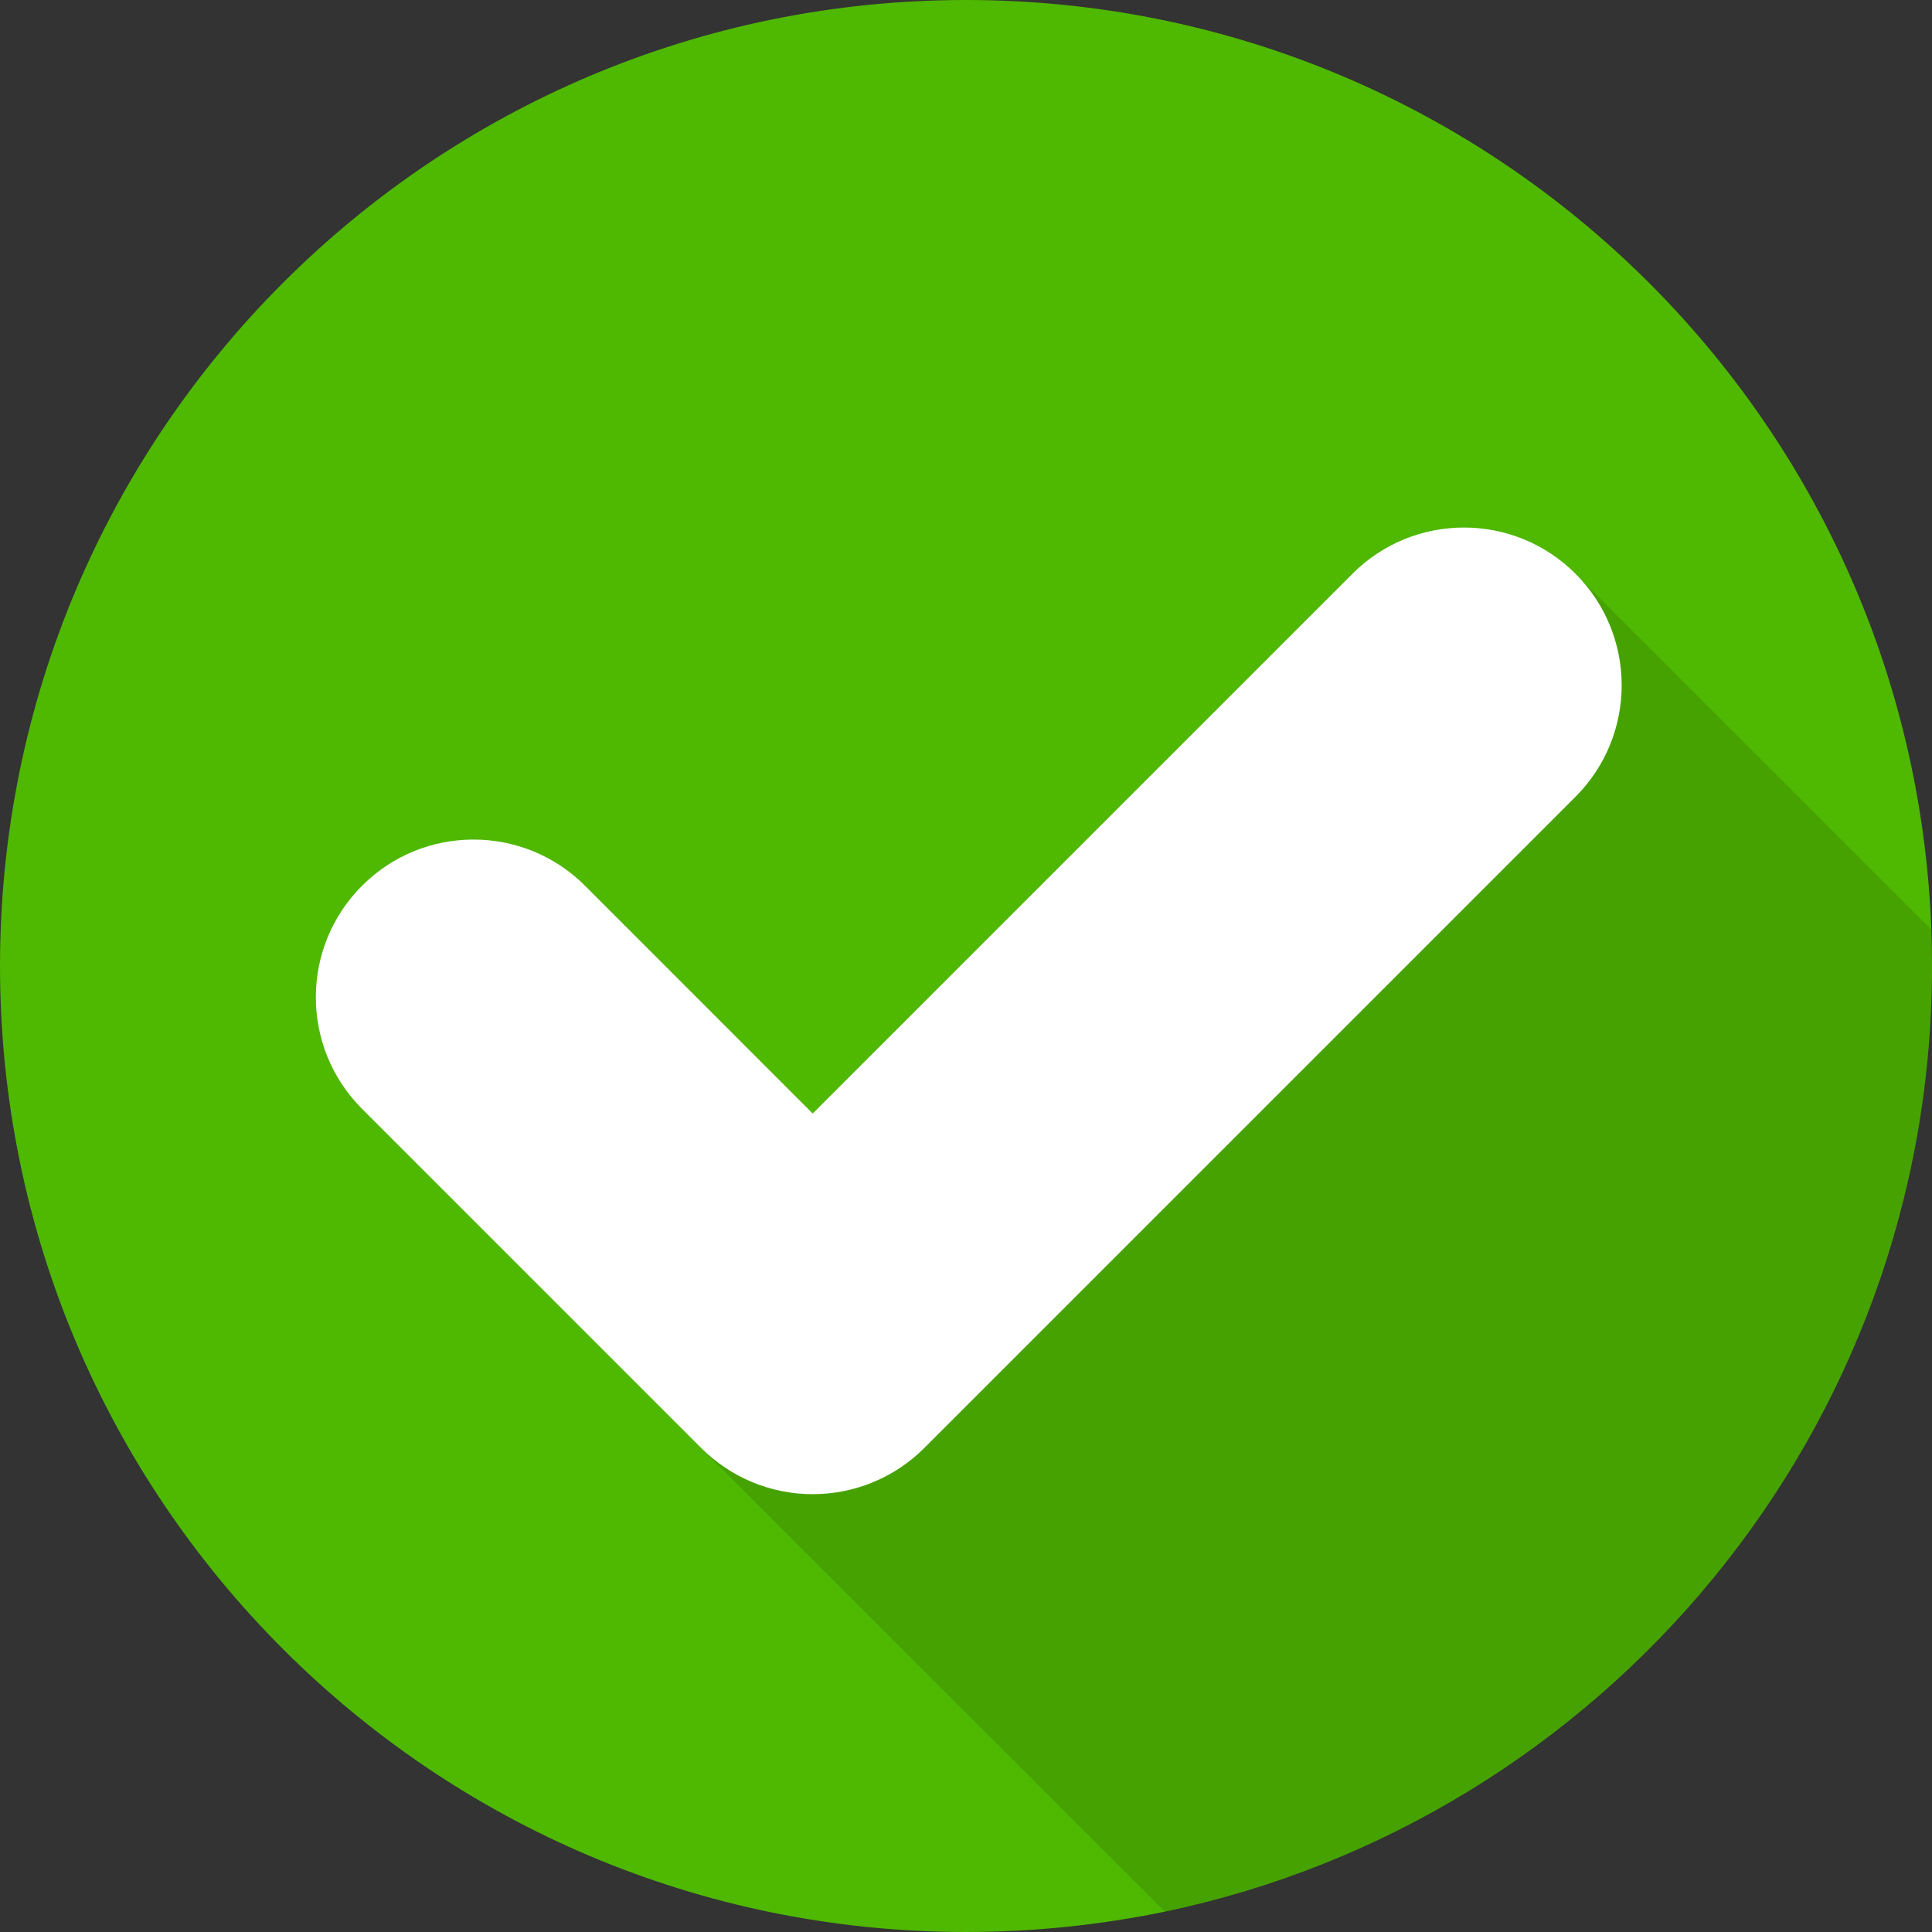 <svg width="26" height="26" viewBox="0 0 26 26" fill="none" xmlns="http://www.w3.org/2000/svg">
<rect x="0" y="0" width="26" height="26" fill="#333333" stroke="none"/>
<path d="M26 13C26 19.262 21.571 24.489 15.677 25.726C14.814 25.904 13.917 26 13 26C5.821 26 0 20.179 0 13C0 5.818 5.821 0 13 0C20.015 0 25.734 5.555 25.991 12.51C25.997 12.672 26 12.836 26 13Z" fill="#4FB800"/>
<path d="M25.999 13C25.999 19.262 21.57 24.489 15.676 25.726C14.507 24.557 13.313 23.363 13.313 23.363L13.302 23.354L9.436 19.489L4.872 14.922C4.043 14.092 4.043 12.751 4.872 11.922C4.923 11.871 4.974 11.823 5.03 11.778C5.862 11.096 7.093 11.144 7.871 11.922L10.936 14.987L18.2 7.723C18.251 7.672 18.305 7.624 18.359 7.578C19.193 6.896 20.424 6.944 21.2 7.723C21.203 7.723 23.71 10.23 25.991 12.511C25.996 12.672 25.999 12.836 25.999 13Z" fill="black" fill-opacity="0.12"/>
<path d="M21.202 7.721C20.373 6.892 19.029 6.892 18.201 7.721L10.937 14.985L7.873 11.92C7.044 11.091 5.7 11.091 4.872 11.92C4.043 12.749 4.043 14.093 4.872 14.922L9.437 19.487C9.835 19.885 10.374 20.108 10.937 20.108C11.5 20.108 12.04 19.885 12.438 19.487L21.202 10.723C22.031 9.894 22.031 8.55 21.202 7.721Z" fill="white"/>
</svg>
